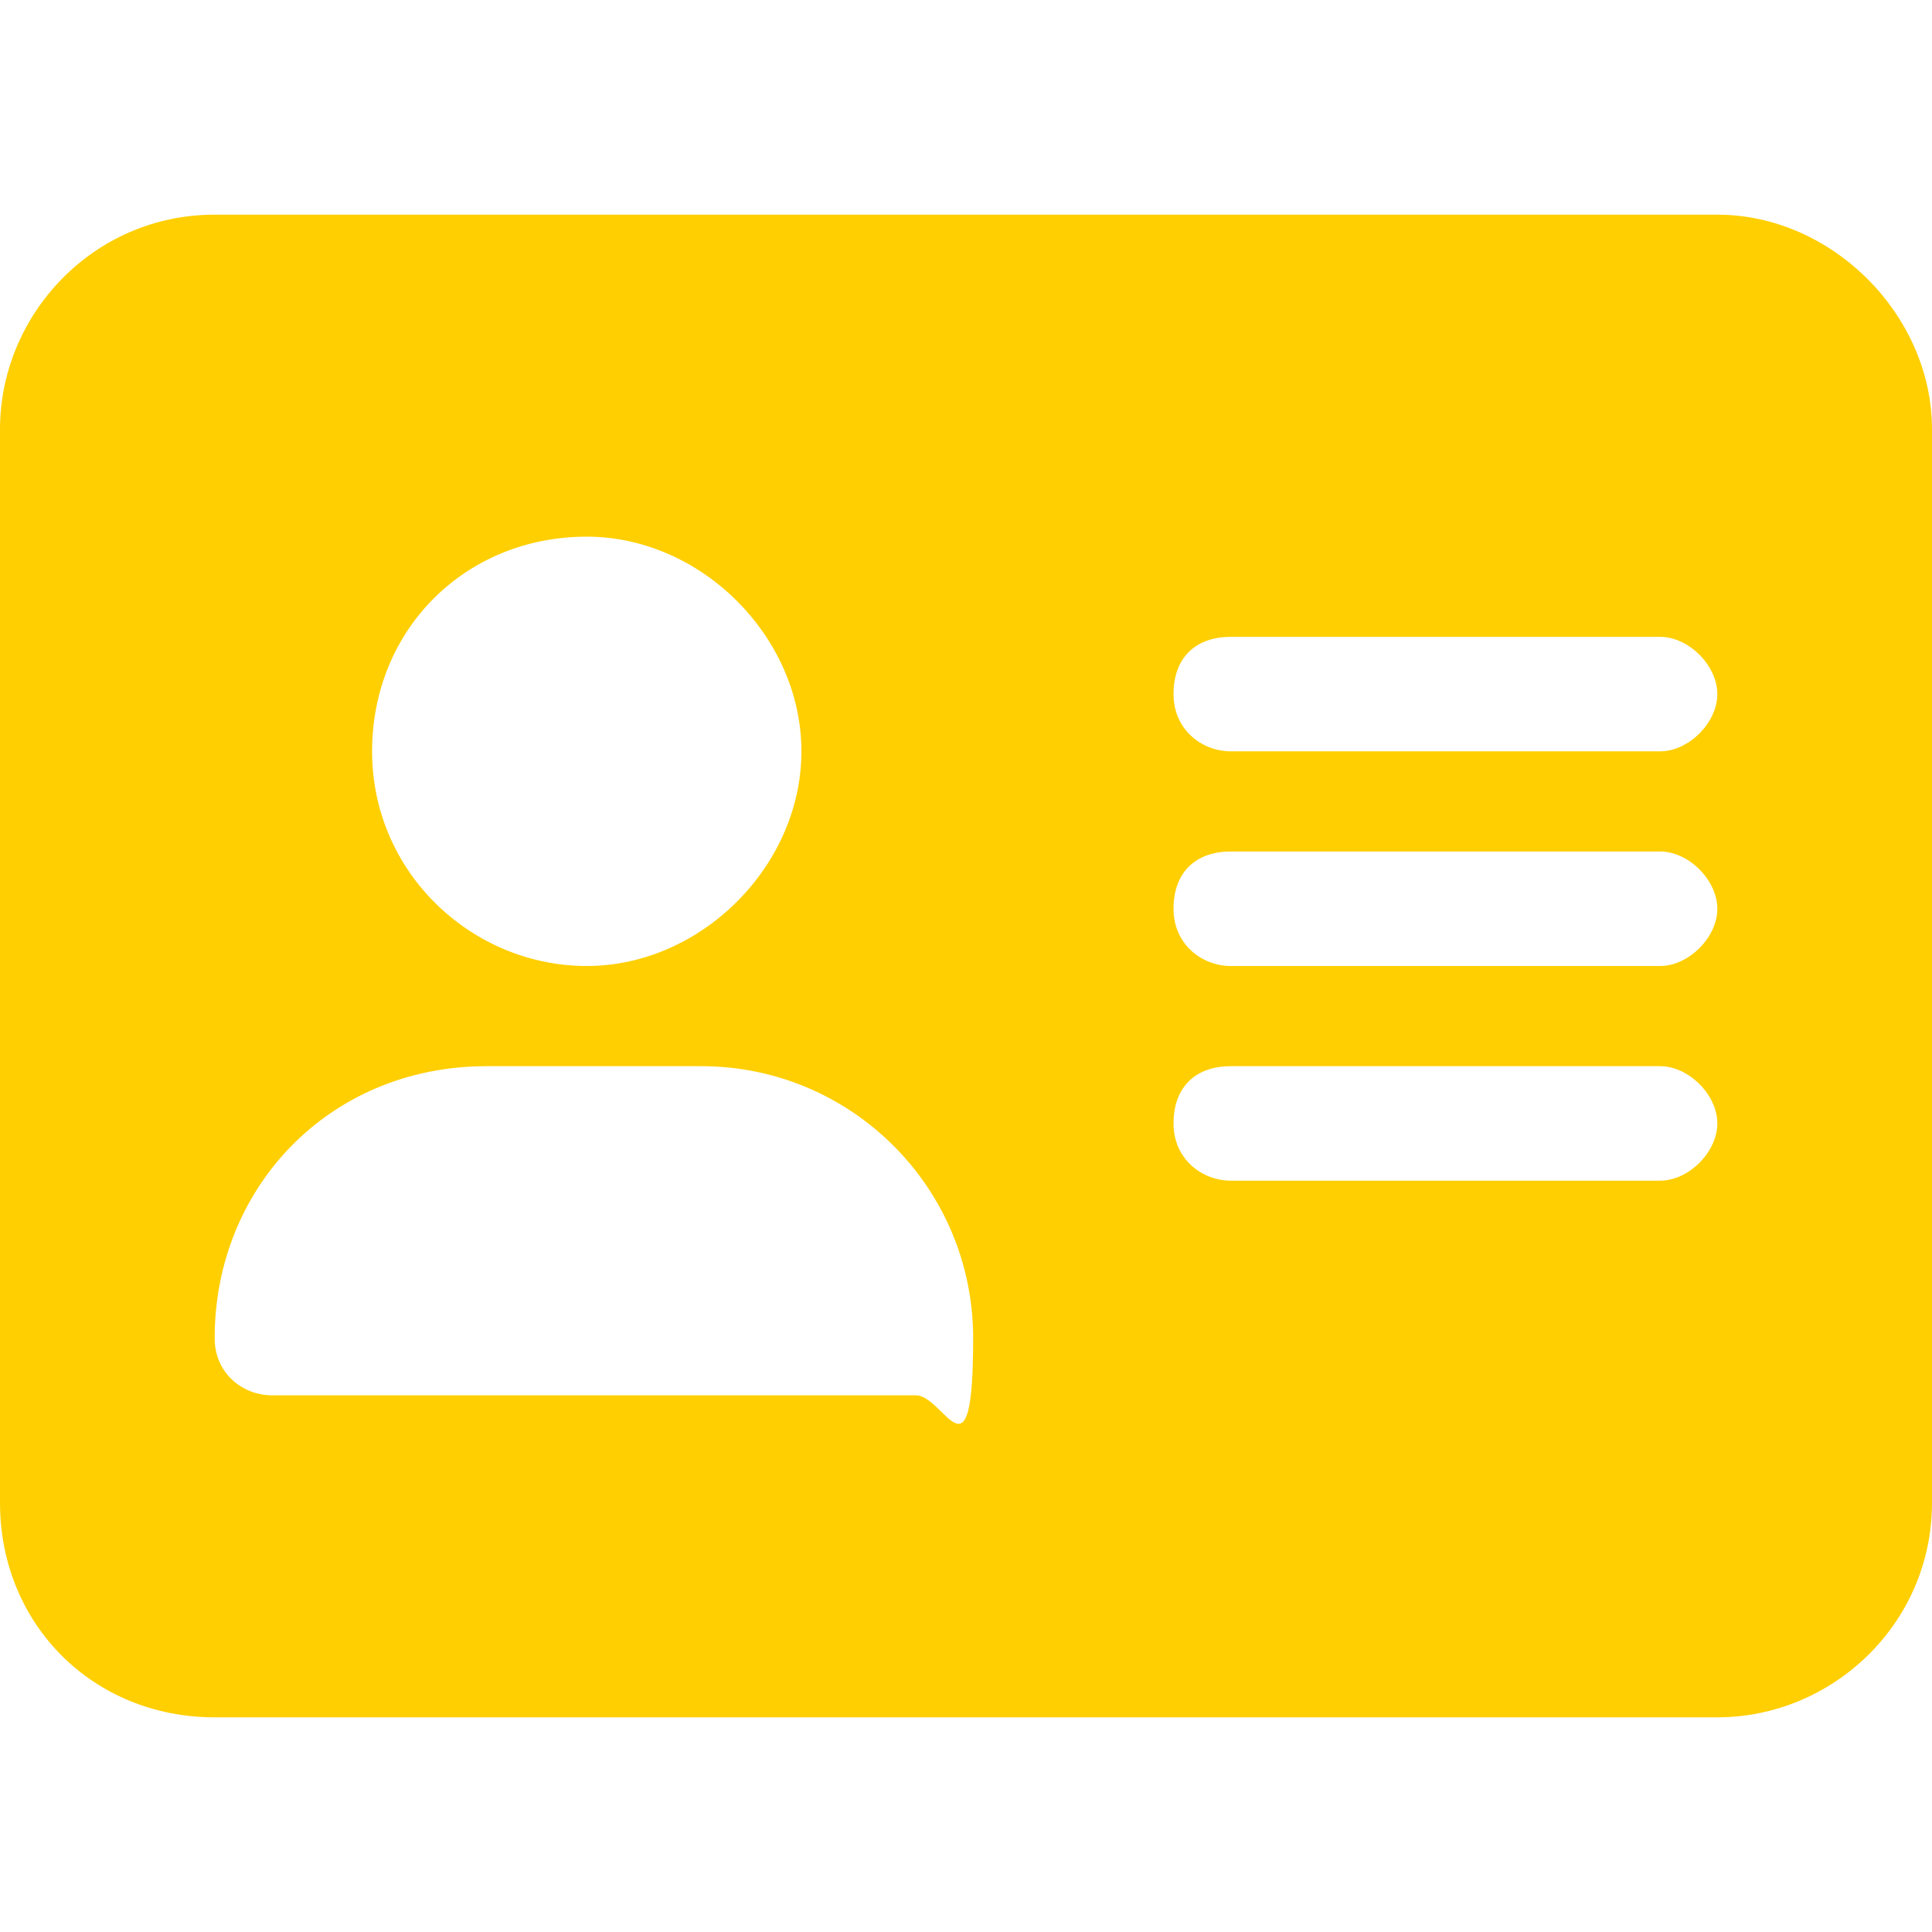 <?xml version="1.0" encoding="UTF-8"?> <svg xmlns="http://www.w3.org/2000/svg" version="1.1" viewBox="0 0 27 27"><path class="st0" d="M24,3H3c-1.7,0-3,1.4-3,3v15c0,1.7,1.3,3,3,3h21c1.6,0,3-1.3,3-3V6c0-1.6-1.4-3-3-3ZM8.2,7.5c1.6,0,3,1.4,3,3s-1.4,3-3,3-3-1.3-3-3,1.3-3,3-3ZM12.8,19.5H3.8c-.4,0-.8-.3-.8-.8,0-2.1,1.6-3.8,3.8-3.8h3c2.1,0,3.8,1.7,3.8,3.8s-.4.8-.8.8ZM23.2,16.5h-6c-.4,0-.8-.3-.8-.8s.3-.8.8-.8h6c.4,0,.8.4.8.8s-.4.8-.8.8ZM23.2,13.5h-6c-.4,0-.8-.3-.8-.8s.3-.8.8-.8h6c.4,0,.8.4.8.8s-.4.8-.8.8ZM23.2,10.5h-6c-.4,0-.8-.3-.8-.8s.3-.8.8-.8h6c.4,0,.8.4.8.8s-.4.8-.8.8Z" fill="#ffcf01"></path></svg> 